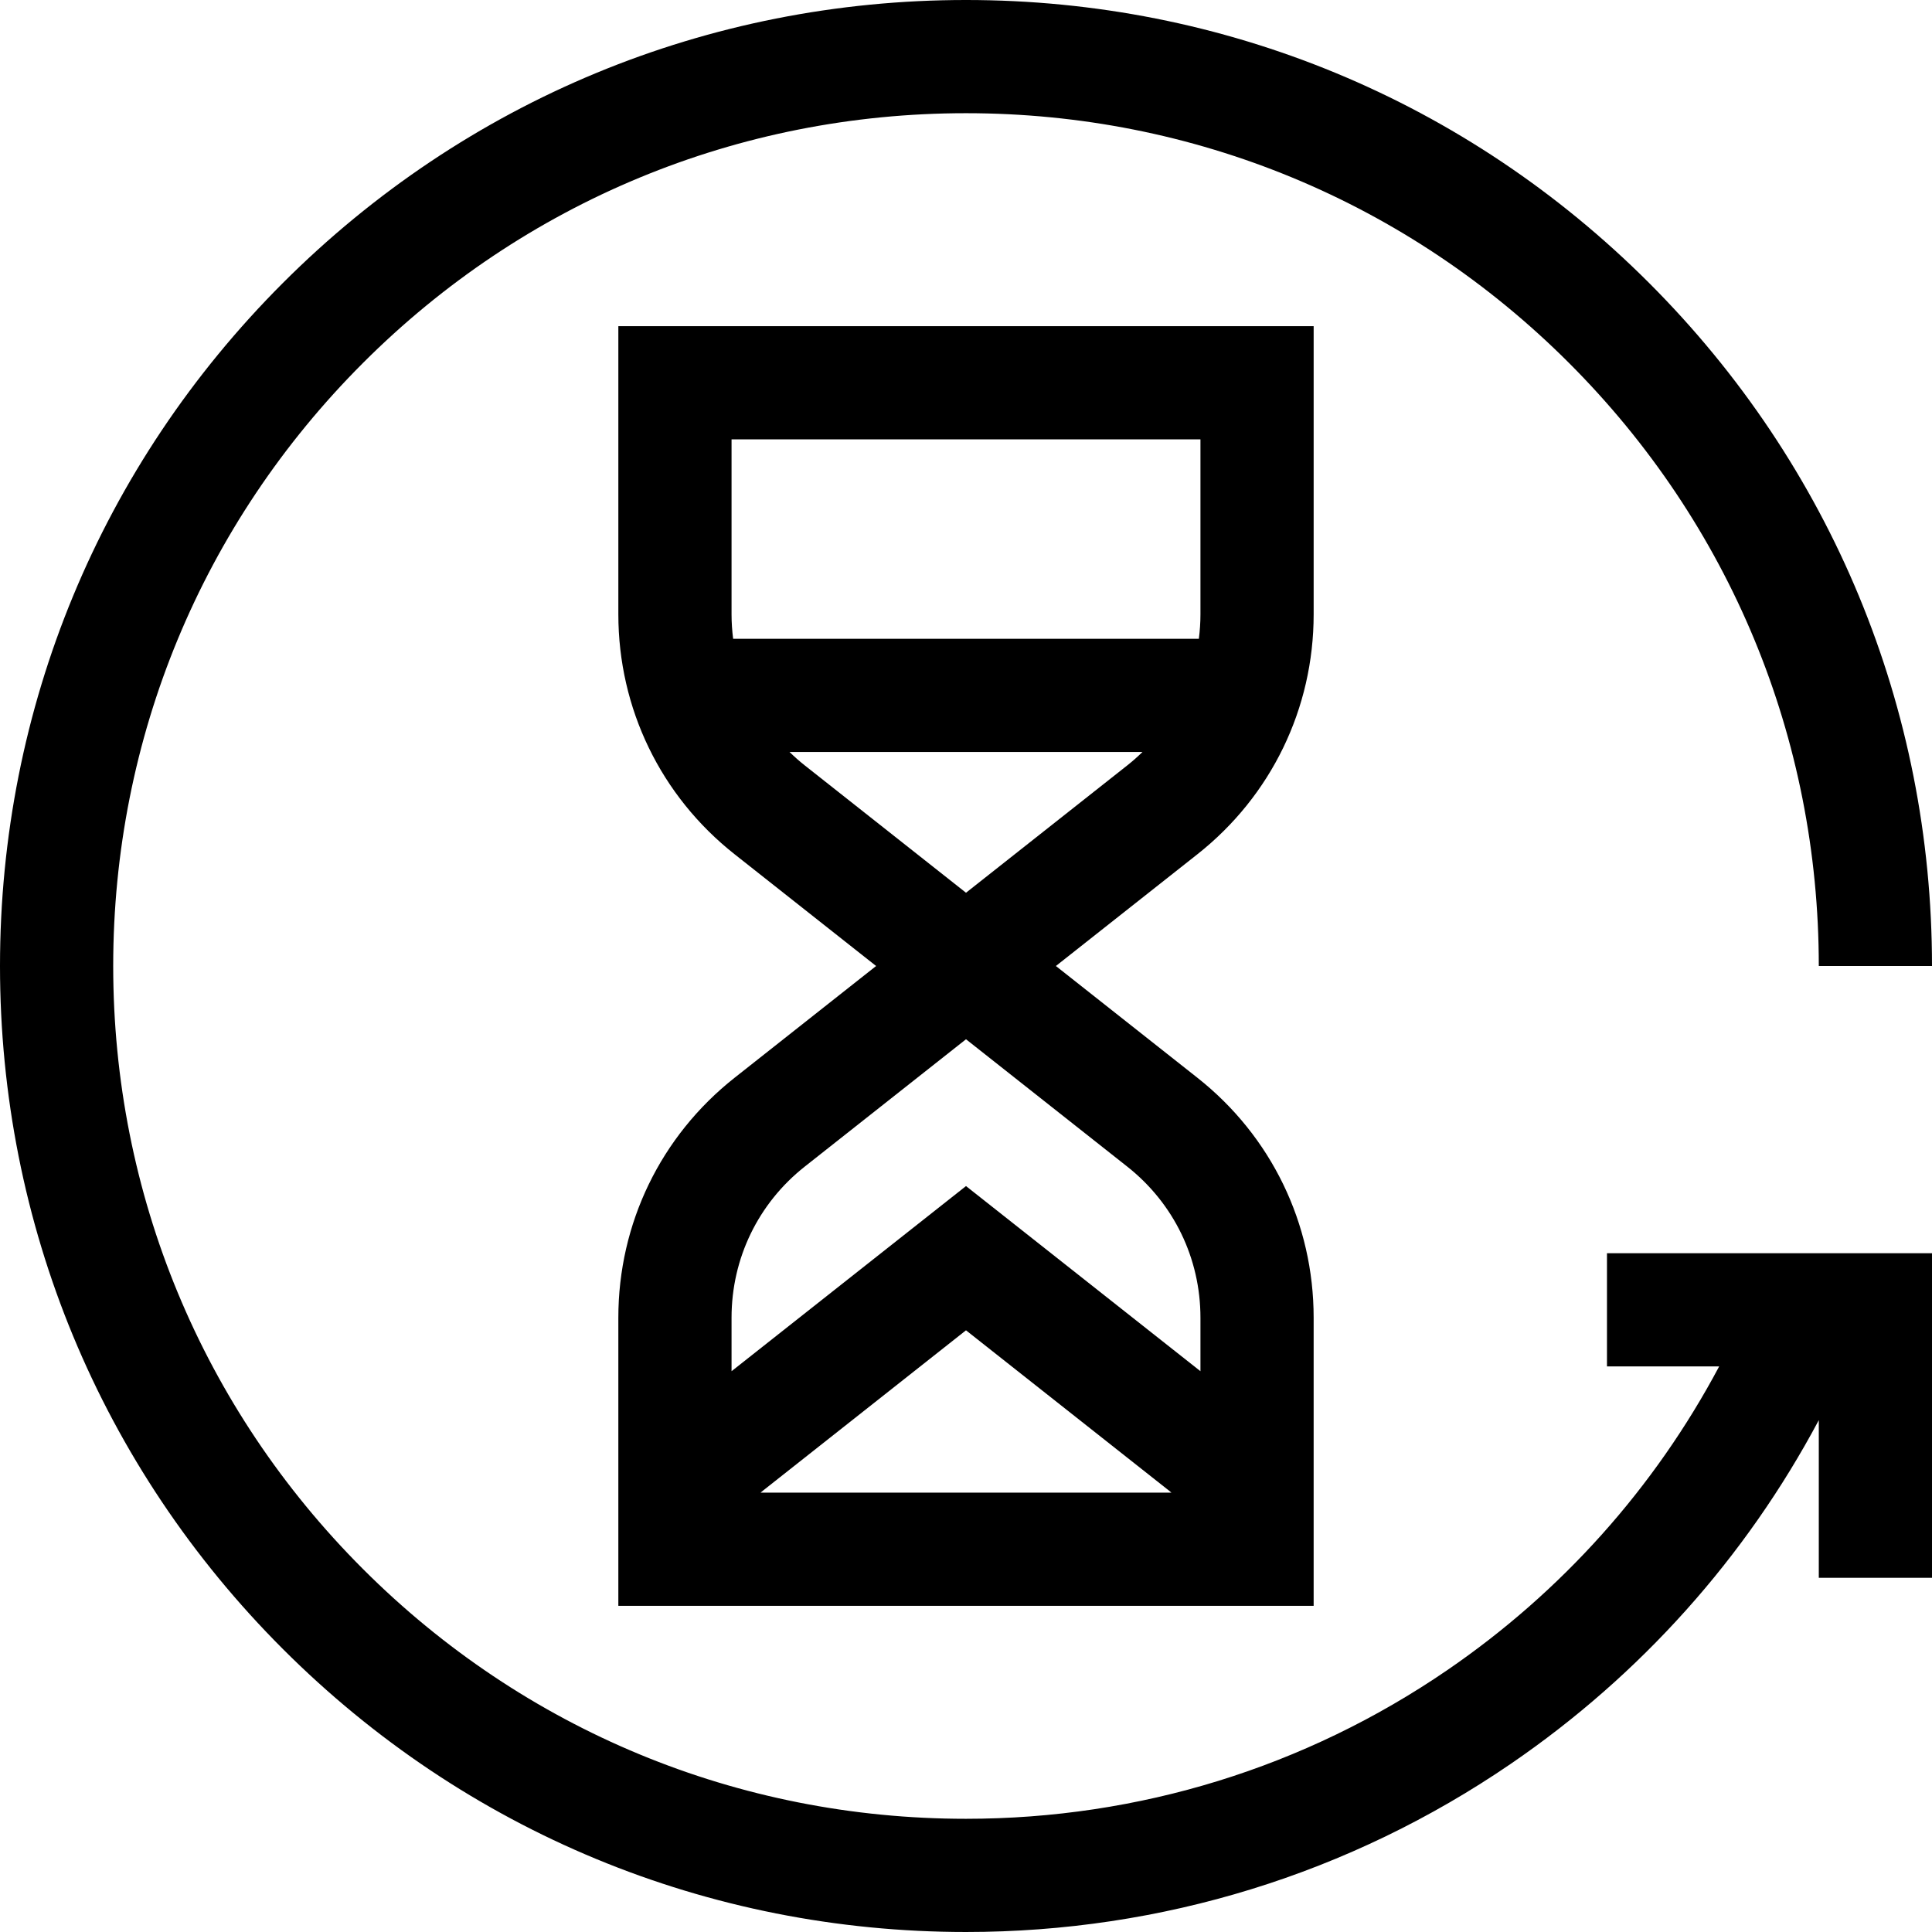 <svg id="Capa_1" enable-background="new 0 0 512 512" viewBox="0 0 512 512" xmlns="http://www.w3.org/2000/svg"><g><path d="m425.865 362.114h29.732c-17.099 32.16-41.715 59.724-72.13 80.537-37.618 25.743-81.695 39.349-127.467 39.349-60.367 0-117.12-23.508-159.806-66.194s-66.194-99.439-66.194-159.806 23.508-117.12 66.194-159.806 99.439-66.194 159.806-66.194 117.12 23.508 159.806 66.194 66.194 99.439 66.194 159.806h30c0-68.38-26.629-132.667-74.98-181.02-48.353-48.351-112.64-74.98-181.02-74.98s-132.667 26.629-181.02 74.98c-48.351 48.353-74.98 112.64-74.98 181.02s26.629 132.667 74.98 181.02c48.353 48.351 112.64 74.98 181.02 74.98 51.844 0 101.78-15.419 144.408-44.59 34.387-23.531 62.23-54.692 81.592-91.052v41.771h30v-86.016h-86.135z"/><path d="m348.132 162.799v-76.364h-184.264v76.364c0 24.948 11.229 48.125 30.809 63.587l37.501 29.614-37.502 29.614c-19.579 15.462-30.809 38.639-30.809 63.587v76.364h184.264v-76.364c0-24.948-11.229-48.125-30.809-63.587l-37.5-29.614 37.502-29.614c19.578-15.462 30.808-38.639 30.808-63.587zm-154.264-46.364h124.264v46.364c0 2.19-.151 4.354-.421 6.49h-123.422c-.27-2.136-.421-4.301-.421-6.49zm7.693 279.13c.202-.171.401-.345.61-.51l53.829-42.508 53.829 42.509c.209.165.408.338.61.51h-108.878zm116.571-46.364v14.184l-62.132-49.065-62.132 49.064v-14.184c0-15.711 7.071-30.306 19.401-40.042l42.731-33.743 42.73 33.744c12.331 9.737 19.402 24.331 19.402 40.042zm-62.132-112.616-42.73-33.744c-1.417-1.119-2.757-2.31-4.032-3.552h93.526c-1.276 1.242-2.615 2.432-4.032 3.552z"/></g><g/><g/><g/><g/><g/><g/><g/><g/><g/><g/><g/><g/><g/><g/><g/></svg>